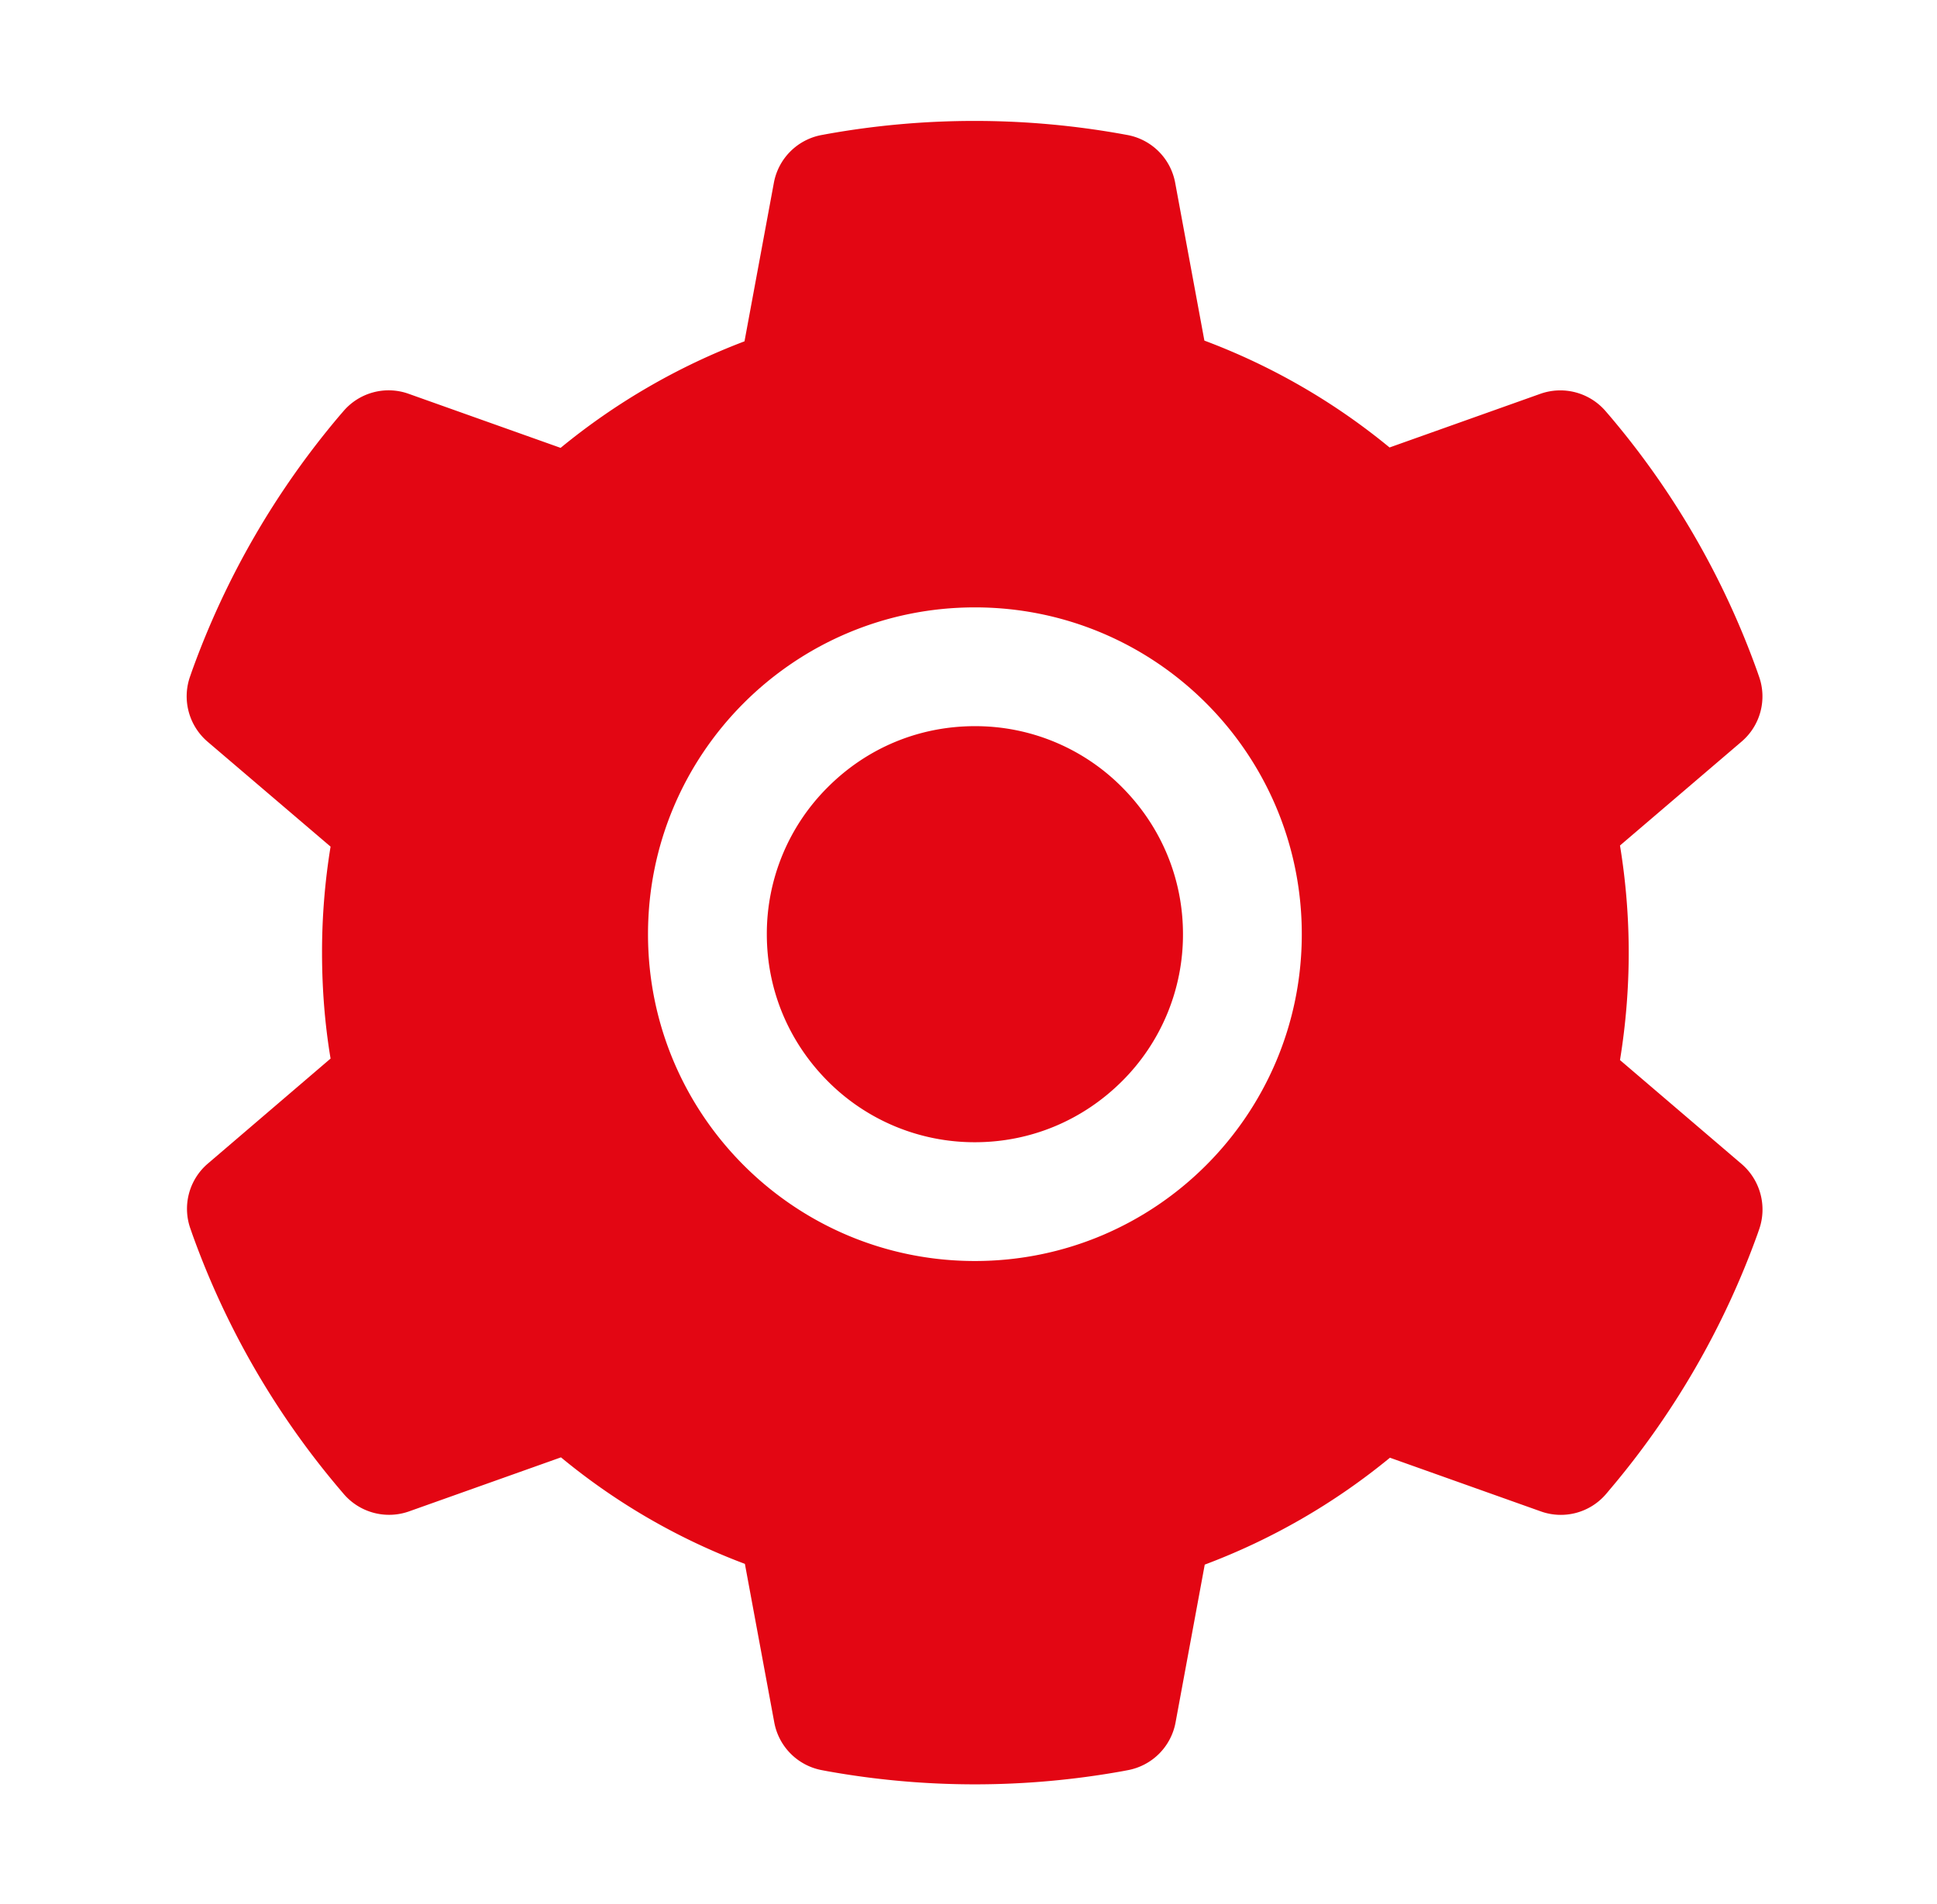<svg xmlns="http://www.w3.org/2000/svg" width="59" height="58" fill="none"><path fill="#E30613" d="M29.695 22.124c-1.694 0-3.28.657-4.48 1.858a6.3 6.3 0 0 0-1.858 4.48c0 1.694.663 3.28 1.858 4.48a6.3 6.3 0 0 0 4.48 1.858c1.694 0 3.28-.663 4.48-1.858a6.3 6.3 0 0 0 1.858-4.48c0-1.694-.663-3.28-1.858-4.48a6.29 6.29 0 0 0-4.48-1.858m23.353 13.339-3.704-3.166a20.4 20.4 0 0 0 .266-3.269c0-1.093-.09-2.197-.266-3.268l3.704-3.166a1.81 1.81 0 0 0 .527-1.994l-.051-.147a25.1 25.1 0 0 0-4.509-7.8l-.102-.118a1.82 1.82 0 0 0-1.988-.539l-4.6 1.637a19.8 19.8 0 0 0-5.64-3.256l-.89-4.81a1.815 1.815 0 0 0-1.461-1.455l-.153-.028a25.5 25.5 0 0 0-8.995 0l-.152.028a1.815 1.815 0 0 0-1.462 1.456l-.895 4.831a20 20 0 0 0-5.601 3.246l-4.634-1.649a1.81 1.81 0 0 0-1.988.539l-.102.118a25.3 25.3 0 0 0-4.508 7.8l-.051.147a1.82 1.82 0 0 0 .526 1.994l3.75 3.2a20 20 0 0 0-.26 3.229c0 1.087.084 2.175.26 3.228l-3.738 3.2a1.81 1.81 0 0 0-.527 1.994l.051.147a25.1 25.1 0 0 0 4.509 7.8l.101.119a1.82 1.82 0 0 0 1.989.538l4.633-1.648a19.6 19.6 0 0 0 5.602 3.245l.895 4.831a1.815 1.815 0 0 0 1.46 1.456l.154.029a25.4 25.4 0 0 0 8.994 0l.153-.029a1.815 1.815 0 0 0 1.462-1.456l.889-4.808a19.9 19.9 0 0 0 5.641-3.257l4.6 1.637a1.81 1.81 0 0 0 1.988-.538l.101-.12a25.3 25.3 0 0 0 4.509-7.799l.051-.147a1.83 1.83 0 0 0-.538-1.982m-23.353 2.956c-5.5 0-9.957-4.457-9.957-9.957s4.457-9.957 9.957-9.957 9.957 4.457 9.957 9.957-4.457 9.957-9.957 9.957"/></svg>